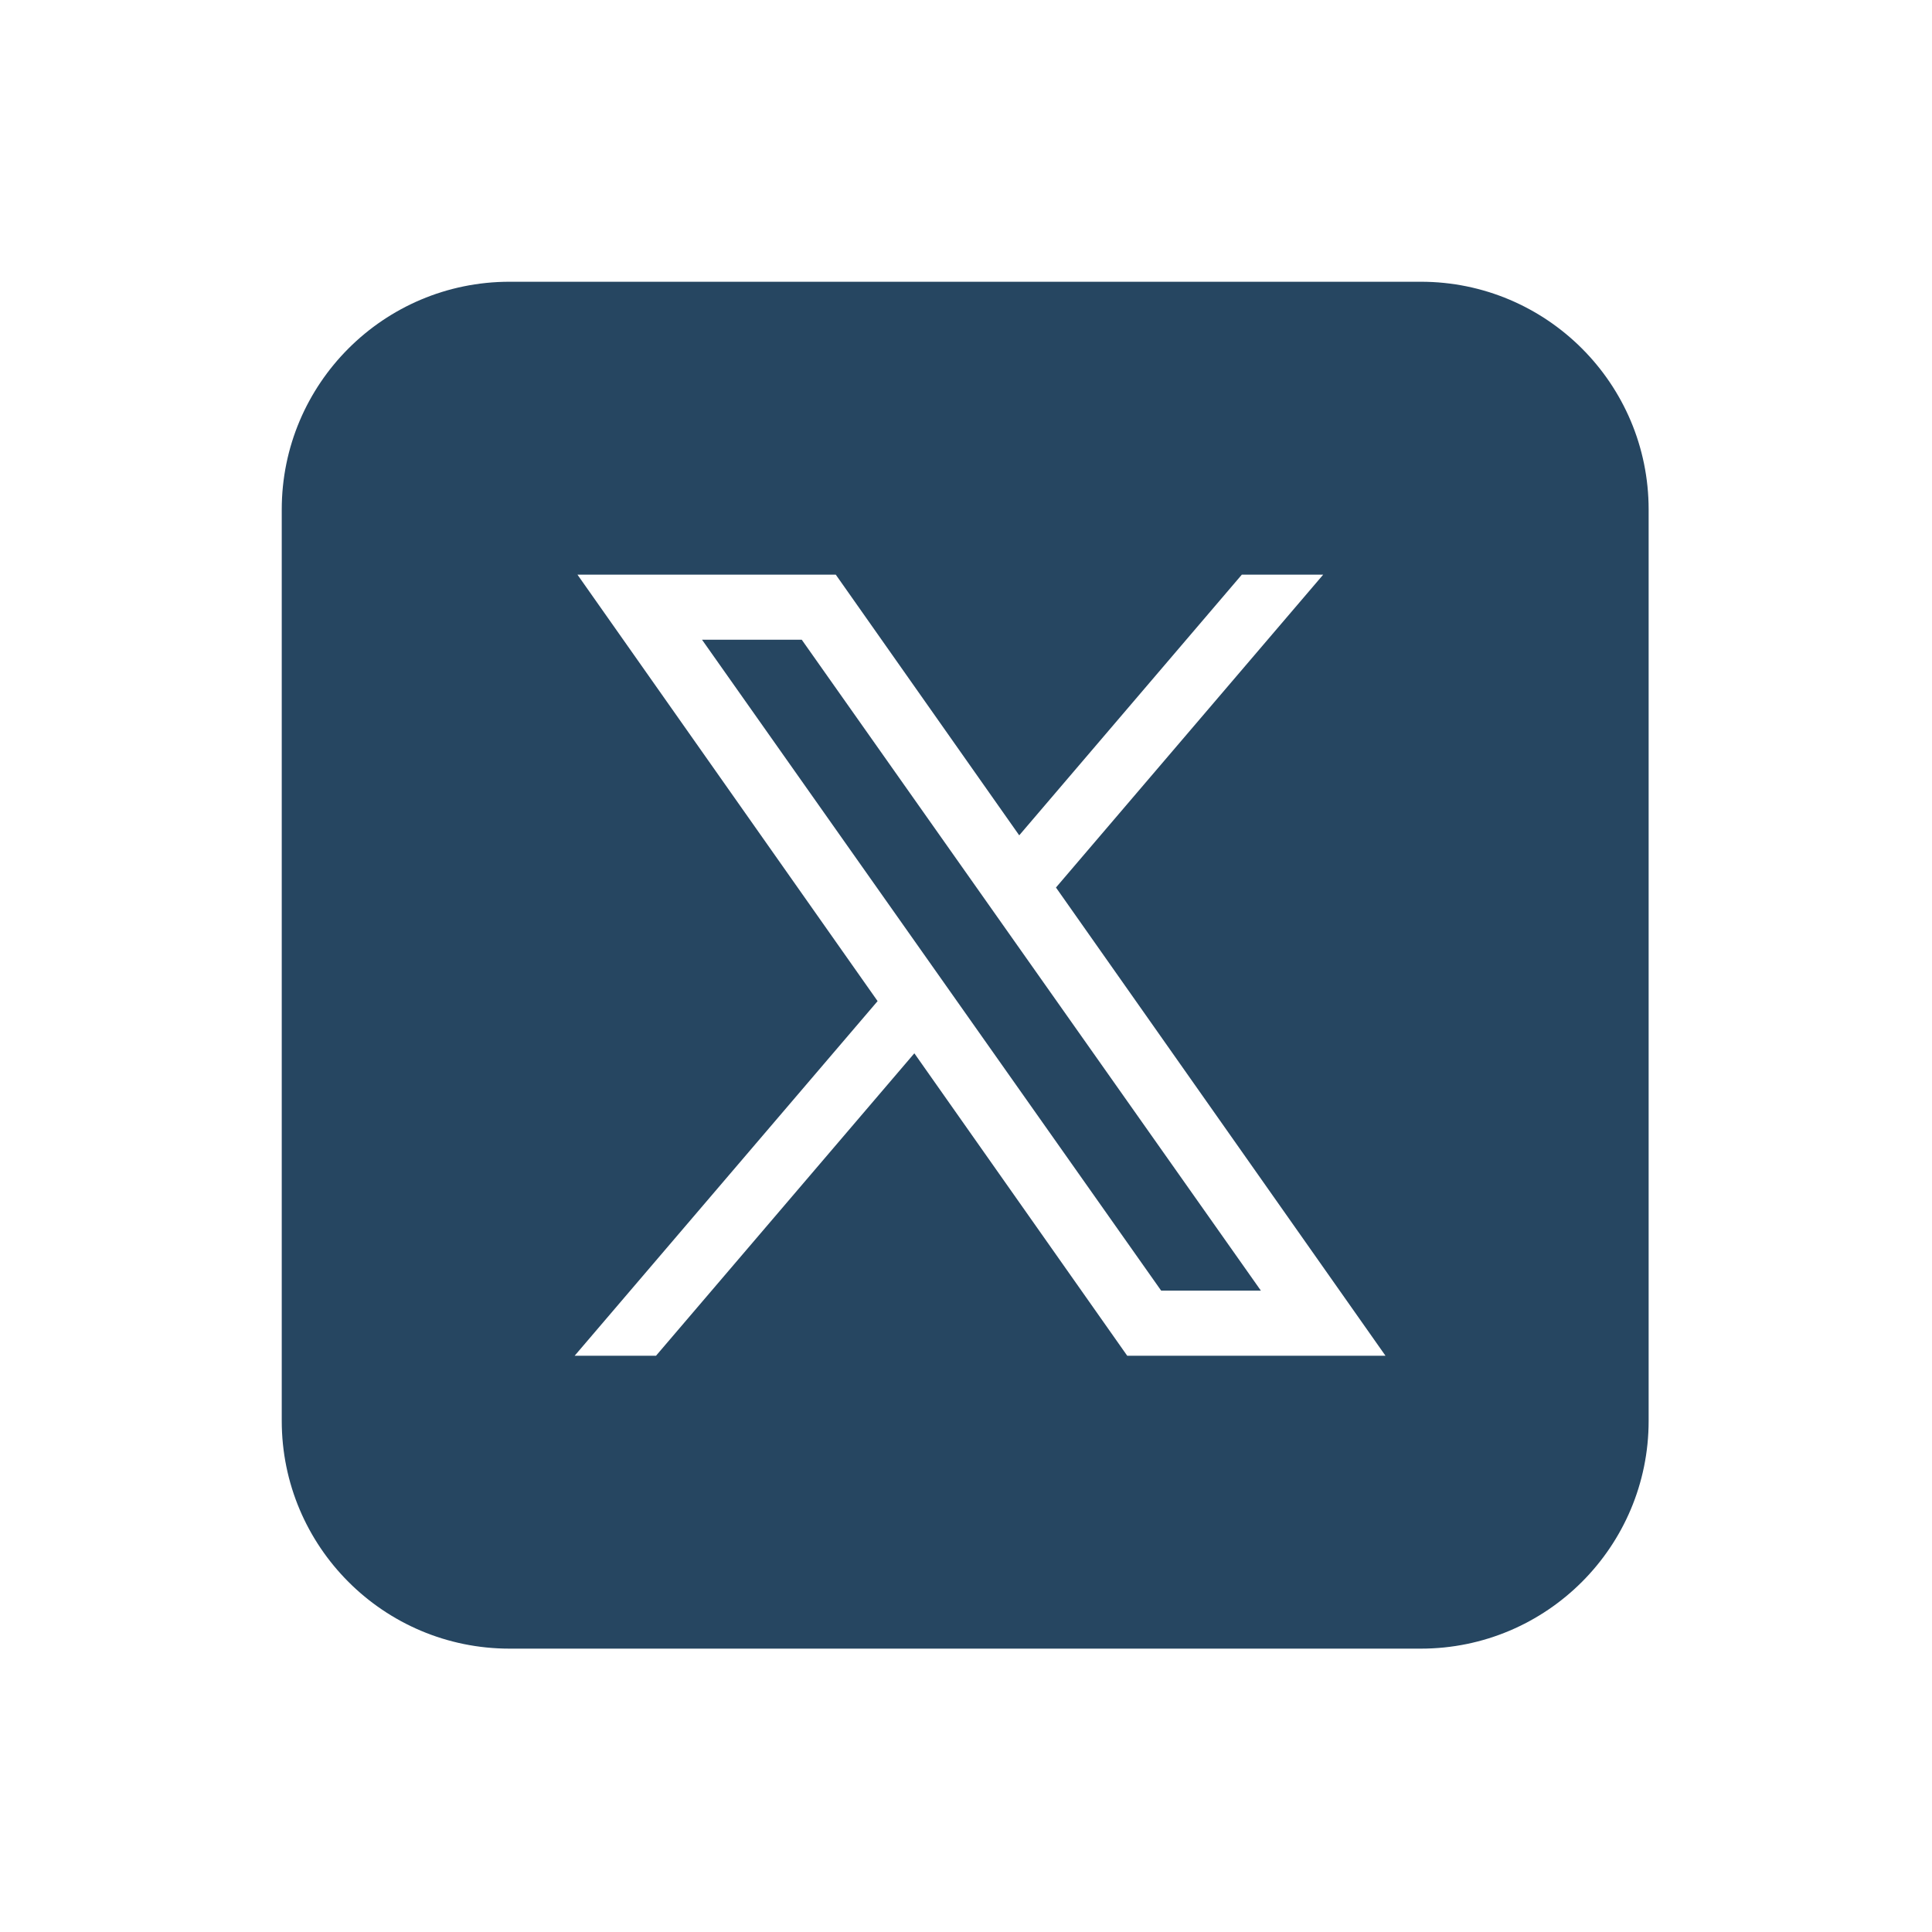 <svg width="1200" height="1200" viewBox="0 0 1200 1200" fill="none" xmlns="http://www.w3.org/2000/svg">
<path d="M316.5 175C238.352 175 175 238.351 175 316.499V882.5C175 960.648 238.352 1024 316.5 1024H882.499C960.648 1024 1024 960.648 1024 882.5V316.499C1024 238.351 960.648 175 882.499 175H316.5ZM358.666 356.928H519.116L633.059 518.84L771.321 356.928H821.857L655.879 551.254L860.548 842.071H700.137L567.915 654.22L407.464 842.071H356.928L545.095 621.806L358.666 356.928ZM436.048 397.357L721.22 801.643H783.165L497.994 397.357H436.048Z" fill="#264661"/>
</svg>
